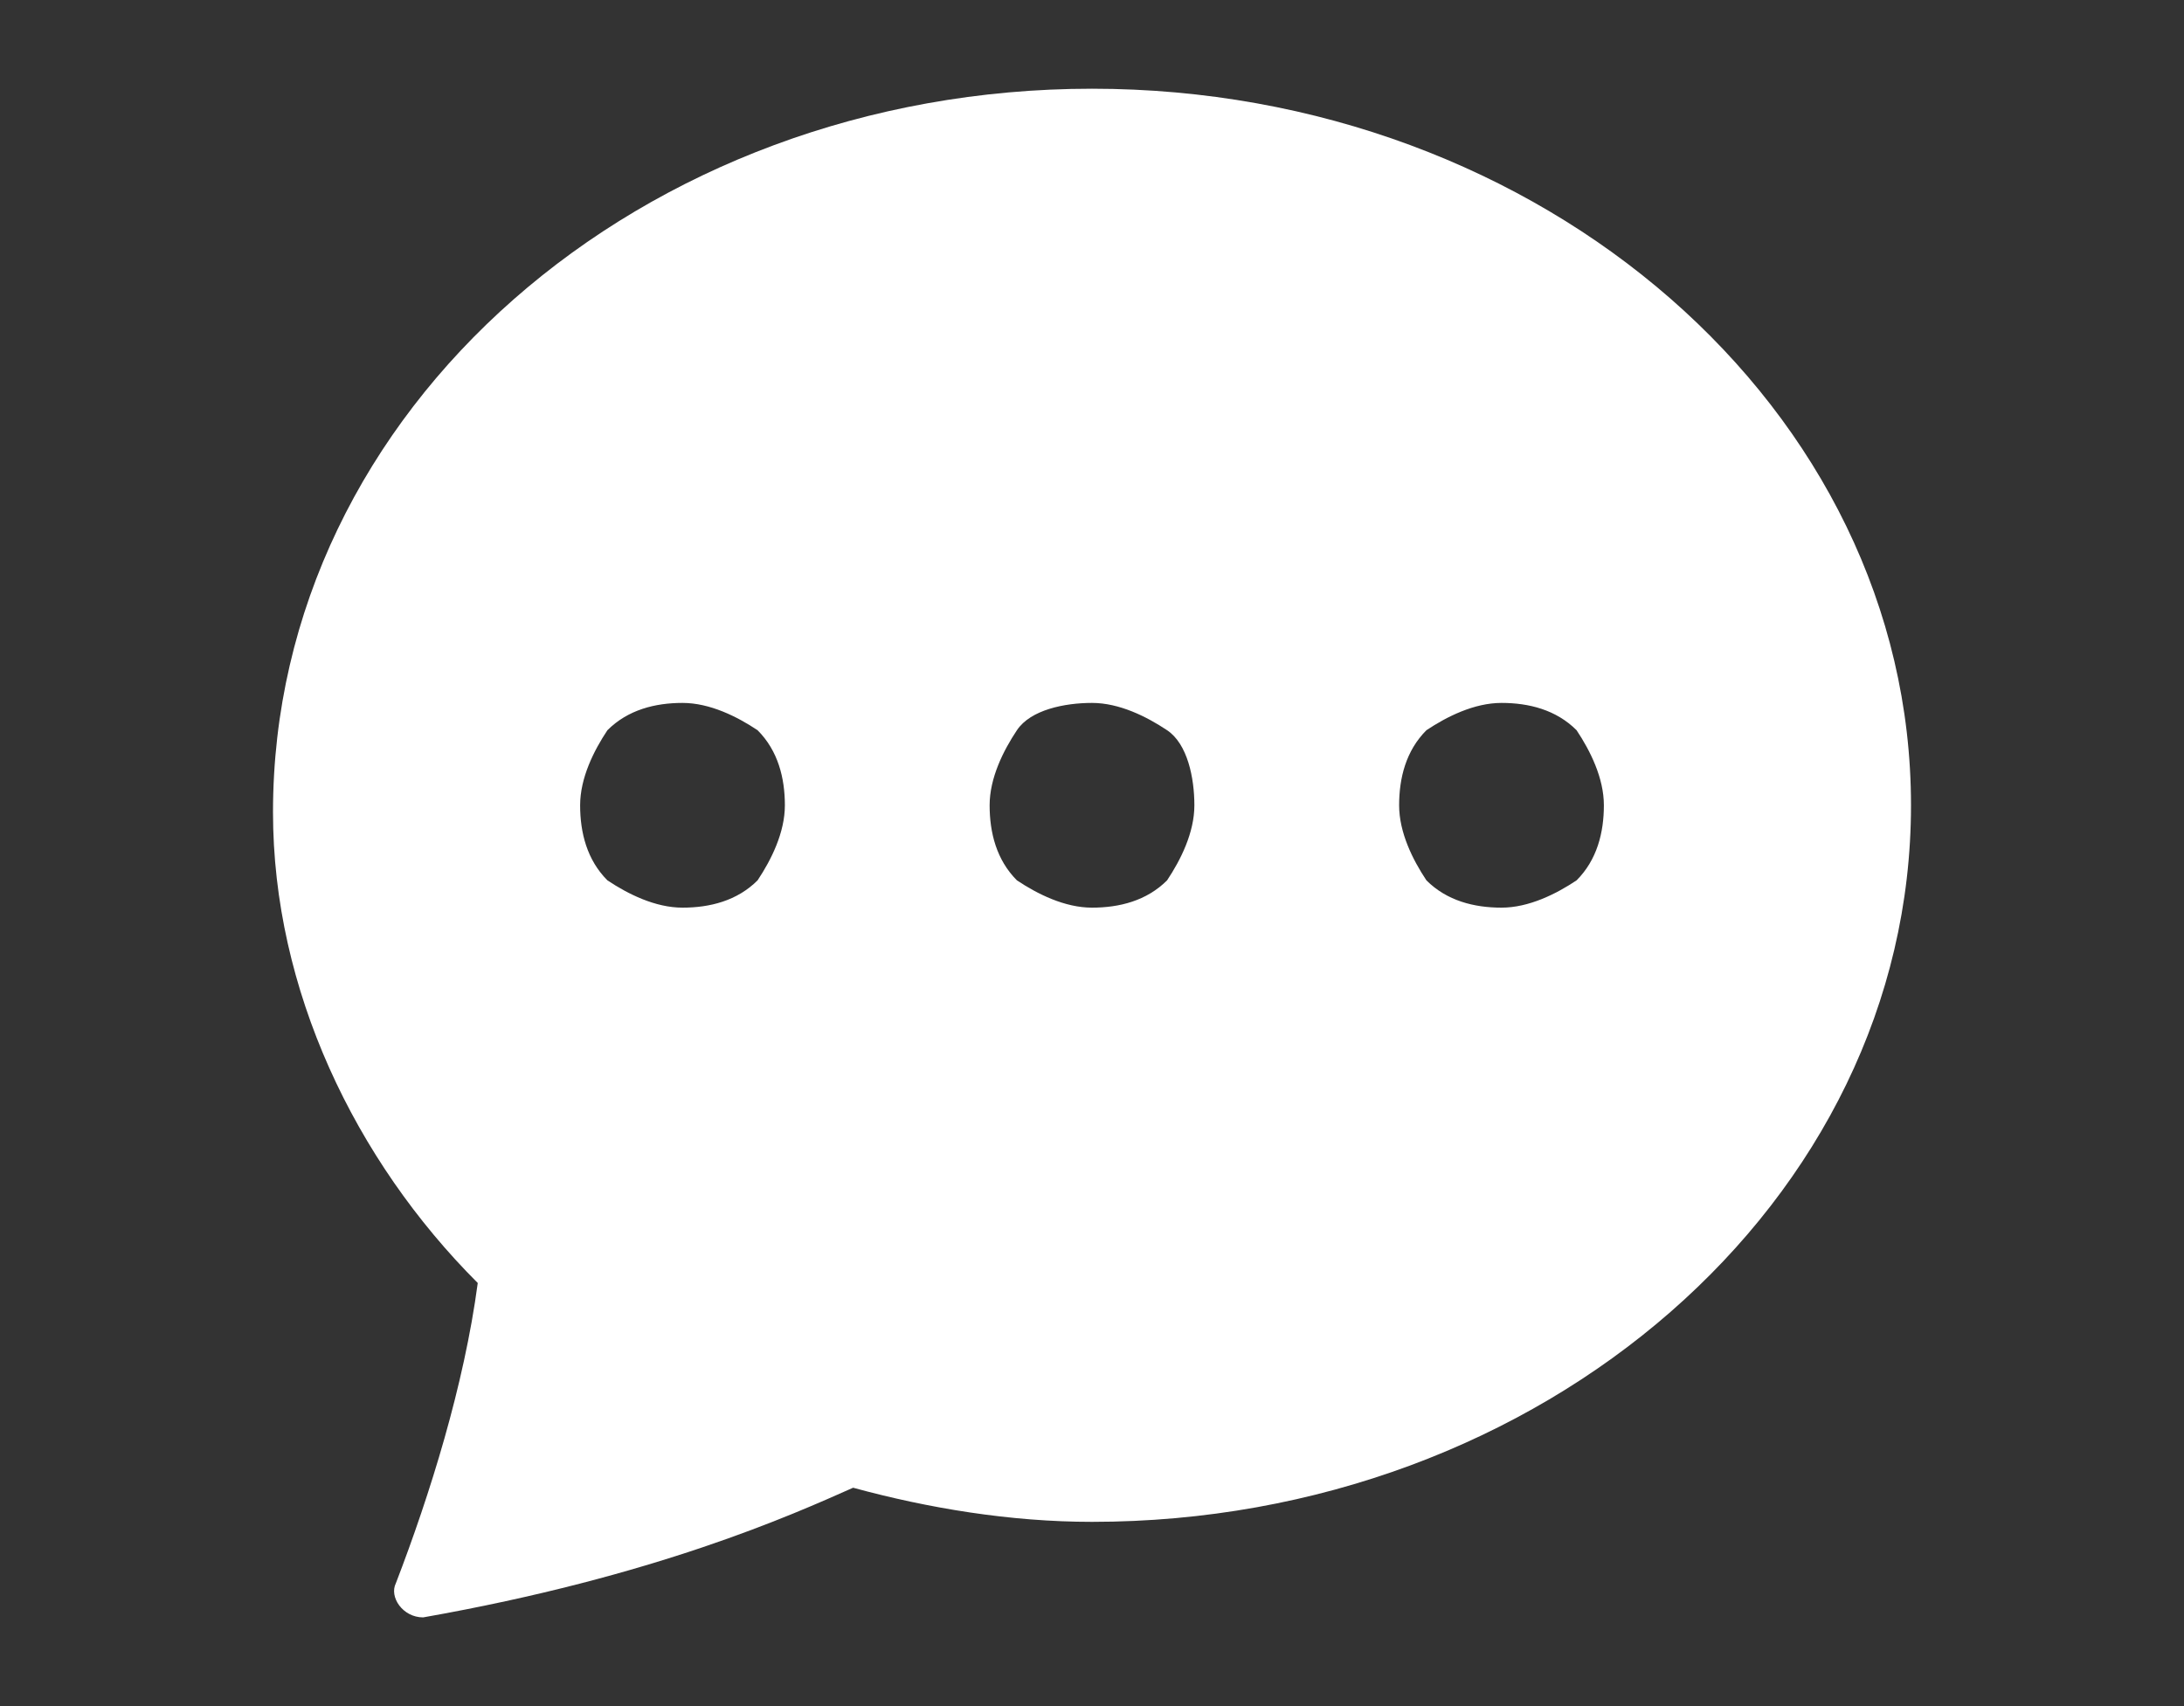 <?xml version="1.0" encoding="UTF-8"?><svg id="Layer_1" xmlns="http://www.w3.org/2000/svg" width="32" height="25" viewBox="0 0 32 25"><rect x="0" y="0" width="32" height="25" fill="#333333" stroke="none"/><defs><style>.cls-1{fill:#fff;fill-rule:evenodd;}</style></defs><path class="cls-1" d="m28,11.8c0,5.8-5.4,10.5-12,10.5-1.2,0-2.4-.2-3.5-.5-.9.4-2.9,1.3-6.3,1.9-.3,0-.5-.3-.4-.5.5-1.3,1-2.9,1.2-4.4-1.8-1.8-3-4.3-3-6.9C4,6,9.4,1.3,16,1.3s12,4.7,12,10.5Zm-16.5,0c0,.4-.2.8-.4,1.1-.3.3-.7.4-1.1.4s-.8-.2-1.1-.4c-.3-.3-.4-.7-.4-1.1s.2-.8.4-1.1c.3-.3.7-.4,1.1-.4s.8.2,1.1.4c.3.3.4.7.4,1.1Zm6,0c0,.4-.2.8-.4,1.1-.3.3-.7.4-1.1.4s-.8-.2-1.1-.4c-.3-.3-.4-.7-.4-1.1s.2-.8.4-1.1.7-.4,1.1-.4.8.2,1.1.4.4.7.4,1.1Zm4.5,1.5c.4,0,.8-.2,1.1-.4.3-.3.4-.7.4-1.1s-.2-.8-.4-1.1c-.3-.3-.7-.4-1.1-.4s-.8.2-1.1.4c-.3.3-.4.7-.4,1.1s.2.8.4,1.1c.3.3.7.4,1.1.4Z"/></svg>